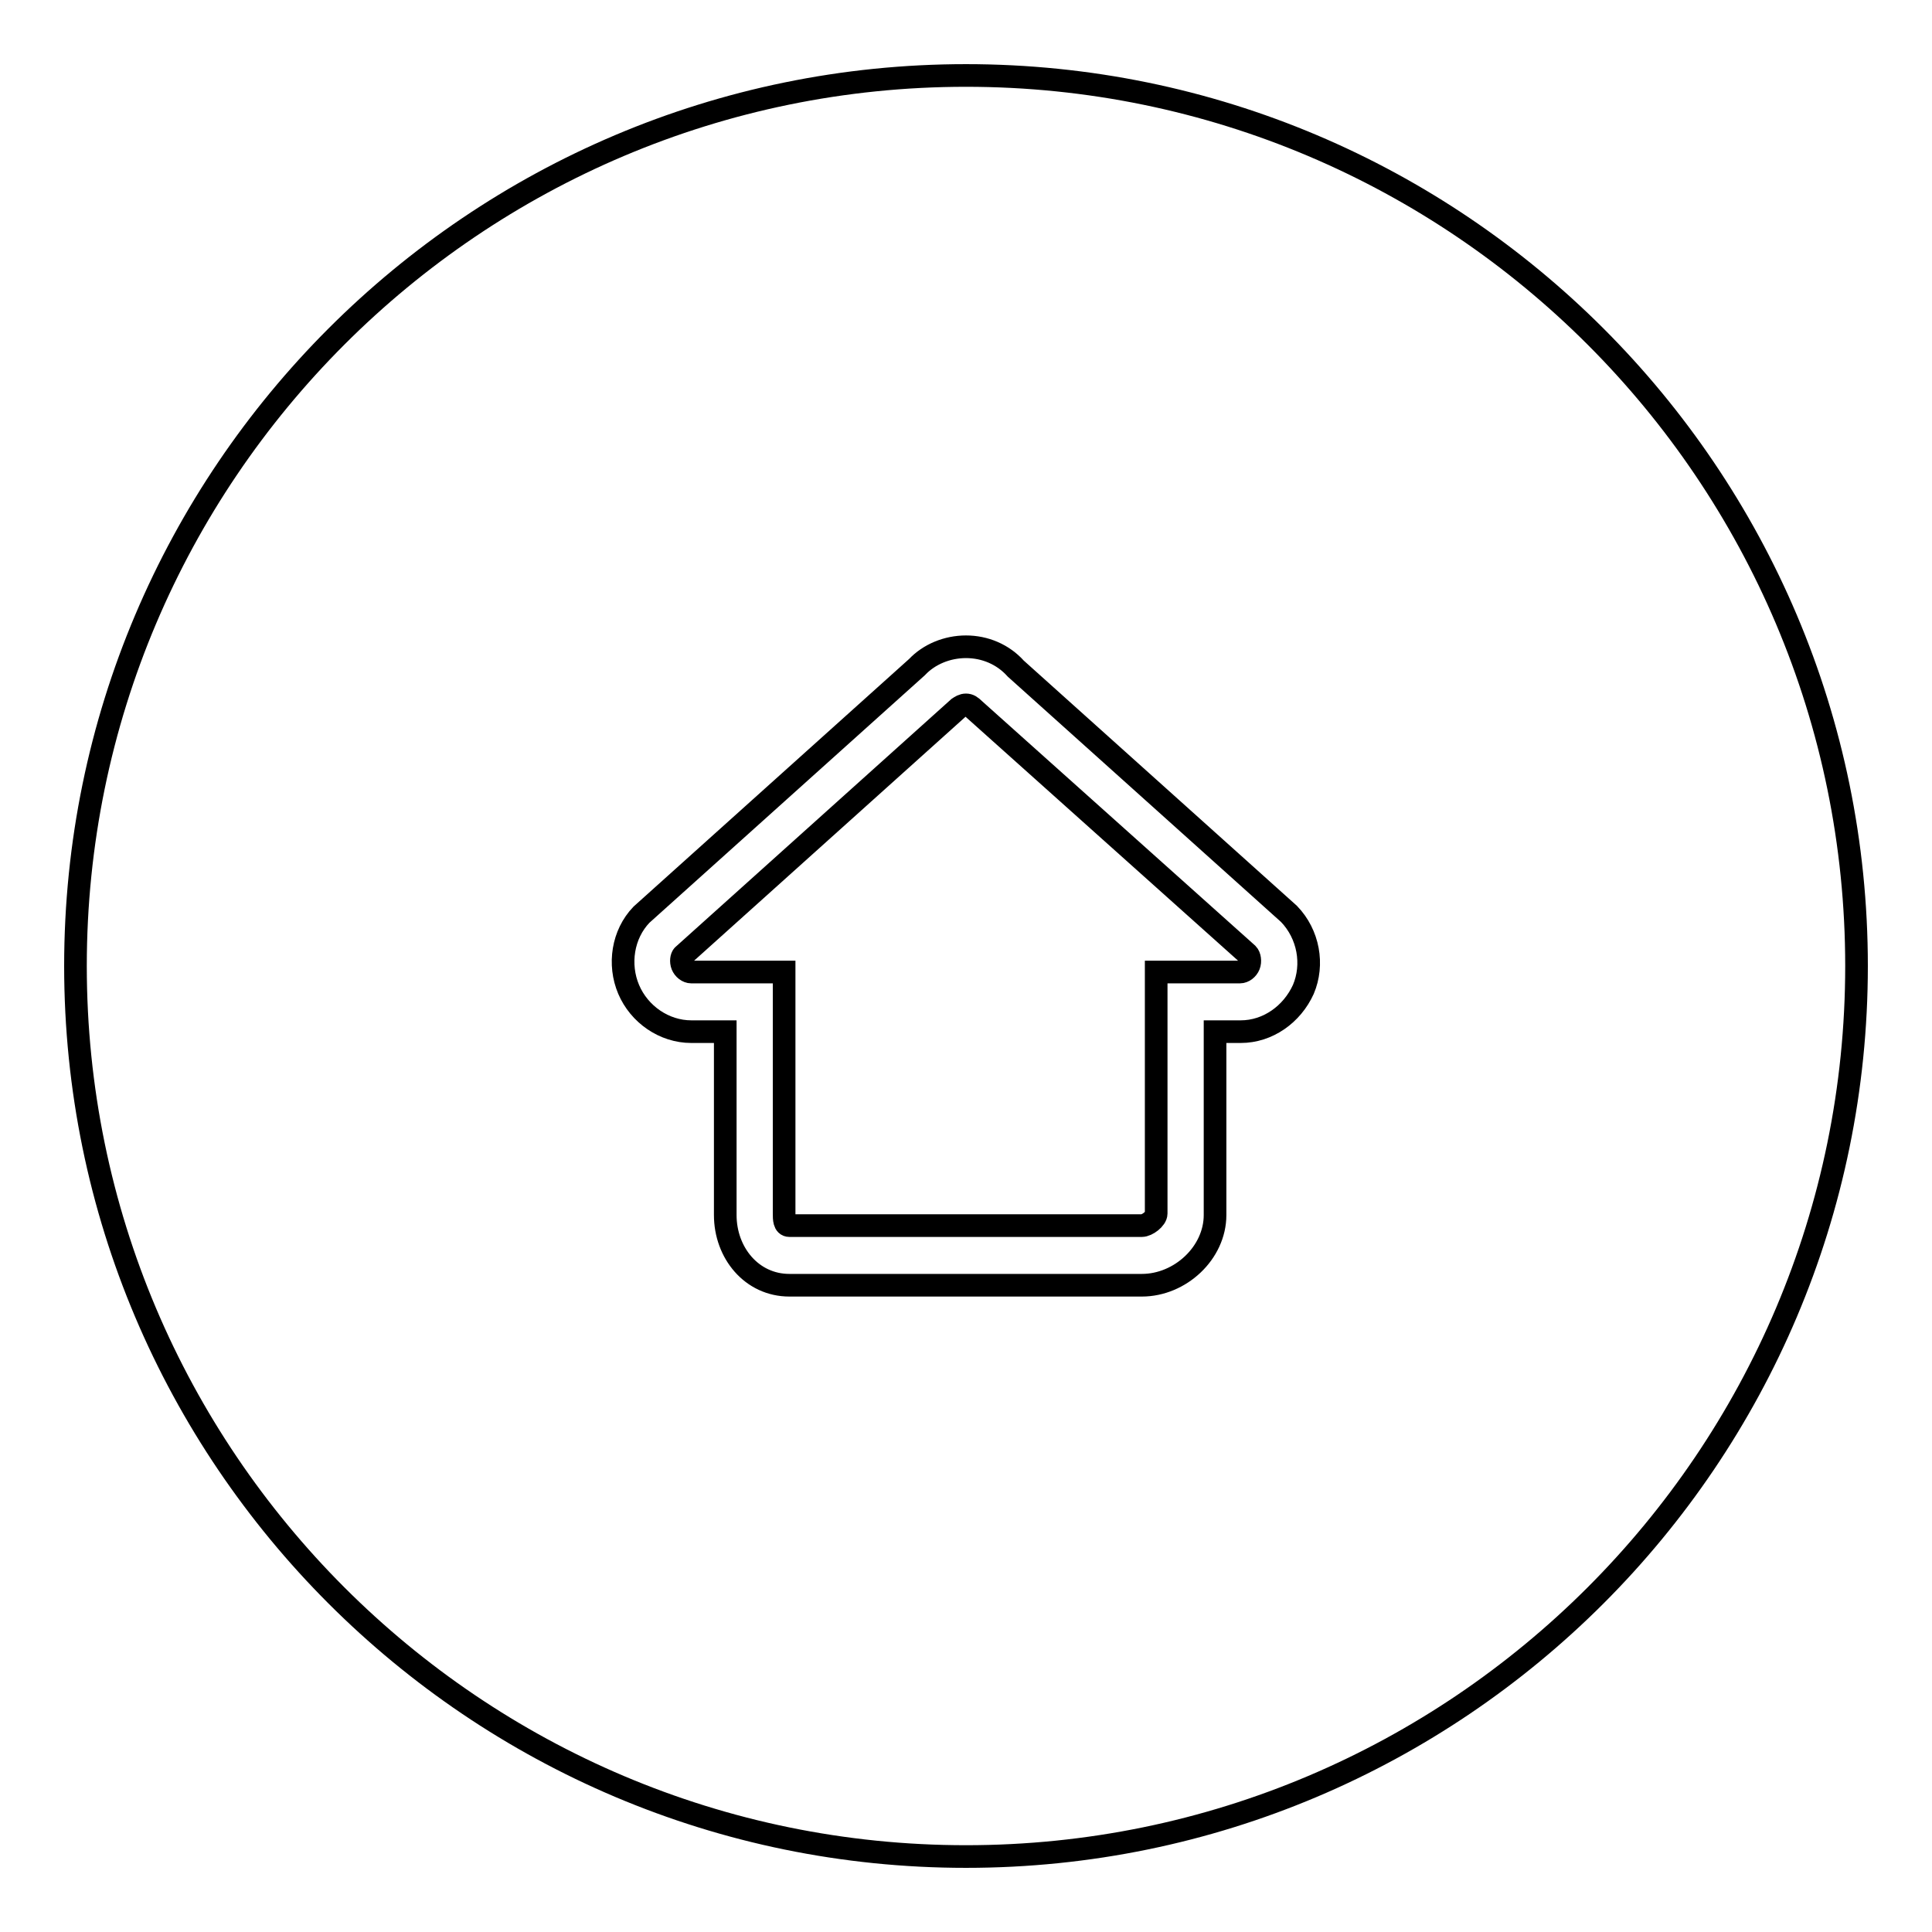 <?xml version="1.0" encoding="utf-8"?>
<!-- Svg Vector Icons : http://www.onlinewebfonts.com/icon -->
<!DOCTYPE svg PUBLIC "-//W3C//DTD SVG 1.1//EN" "http://www.w3.org/Graphics/SVG/1.1/DTD/svg11.dtd">
<svg version="1.1" xmlns="http://www.w3.org/2000/svg" xmlns:xlink="http://www.w3.org/1999/xlink" x="0px" y="0px" viewBox="0 0 256 256" enable-background="new 0 0 256 256" xml:space="preserve">
<g> <path stroke-width="3" fill-opacity="0" stroke="#000000"  d="M129.1,94c-0.4-0.4-0.7-0.6-1.1-0.6c-0.4,0-0.7,0.2-1,0.4l-36.5,32.8c-0.2,0.2-0.3,0.8-0.1,1.3 c0.2,0.5,0.7,0.9,1.2,0.9h12.3v32c0,0.7,0,1.6,0.7,1.6h46.7c0.7,0,1.9-0.9,1.9-1.6v-32h11.1c0.5,0,1-0.4,1.2-0.9 c0.2-0.5,0.1-1.2-0.2-1.5L129.1,94z M128,10C62.9,10,10,62.9,10,128c0,65.1,52.9,118,118,118s118-52.9,118-118 C246,62.9,193.1,10,128,10z M172.7,131.1c-1.5,3.3-4.7,5.6-8.3,5.6H161V161c0,5-4.6,9.3-9.7,9.3h-46.7c-5,0-8.5-4.3-8.5-9.3v-24.3 h-4.5c-3.6,0-6.9-2.3-8.3-5.6c-1.4-3.3-0.8-7.3,1.7-9.9l36.5-32.8c1.6-1.7,4-2.7,6.5-2.7c2.5,0,4.9,1,6.6,2.9l36.2,32.5 C173.4,123.8,174.1,127.8,172.7,131.1z"/></g>
</svg>